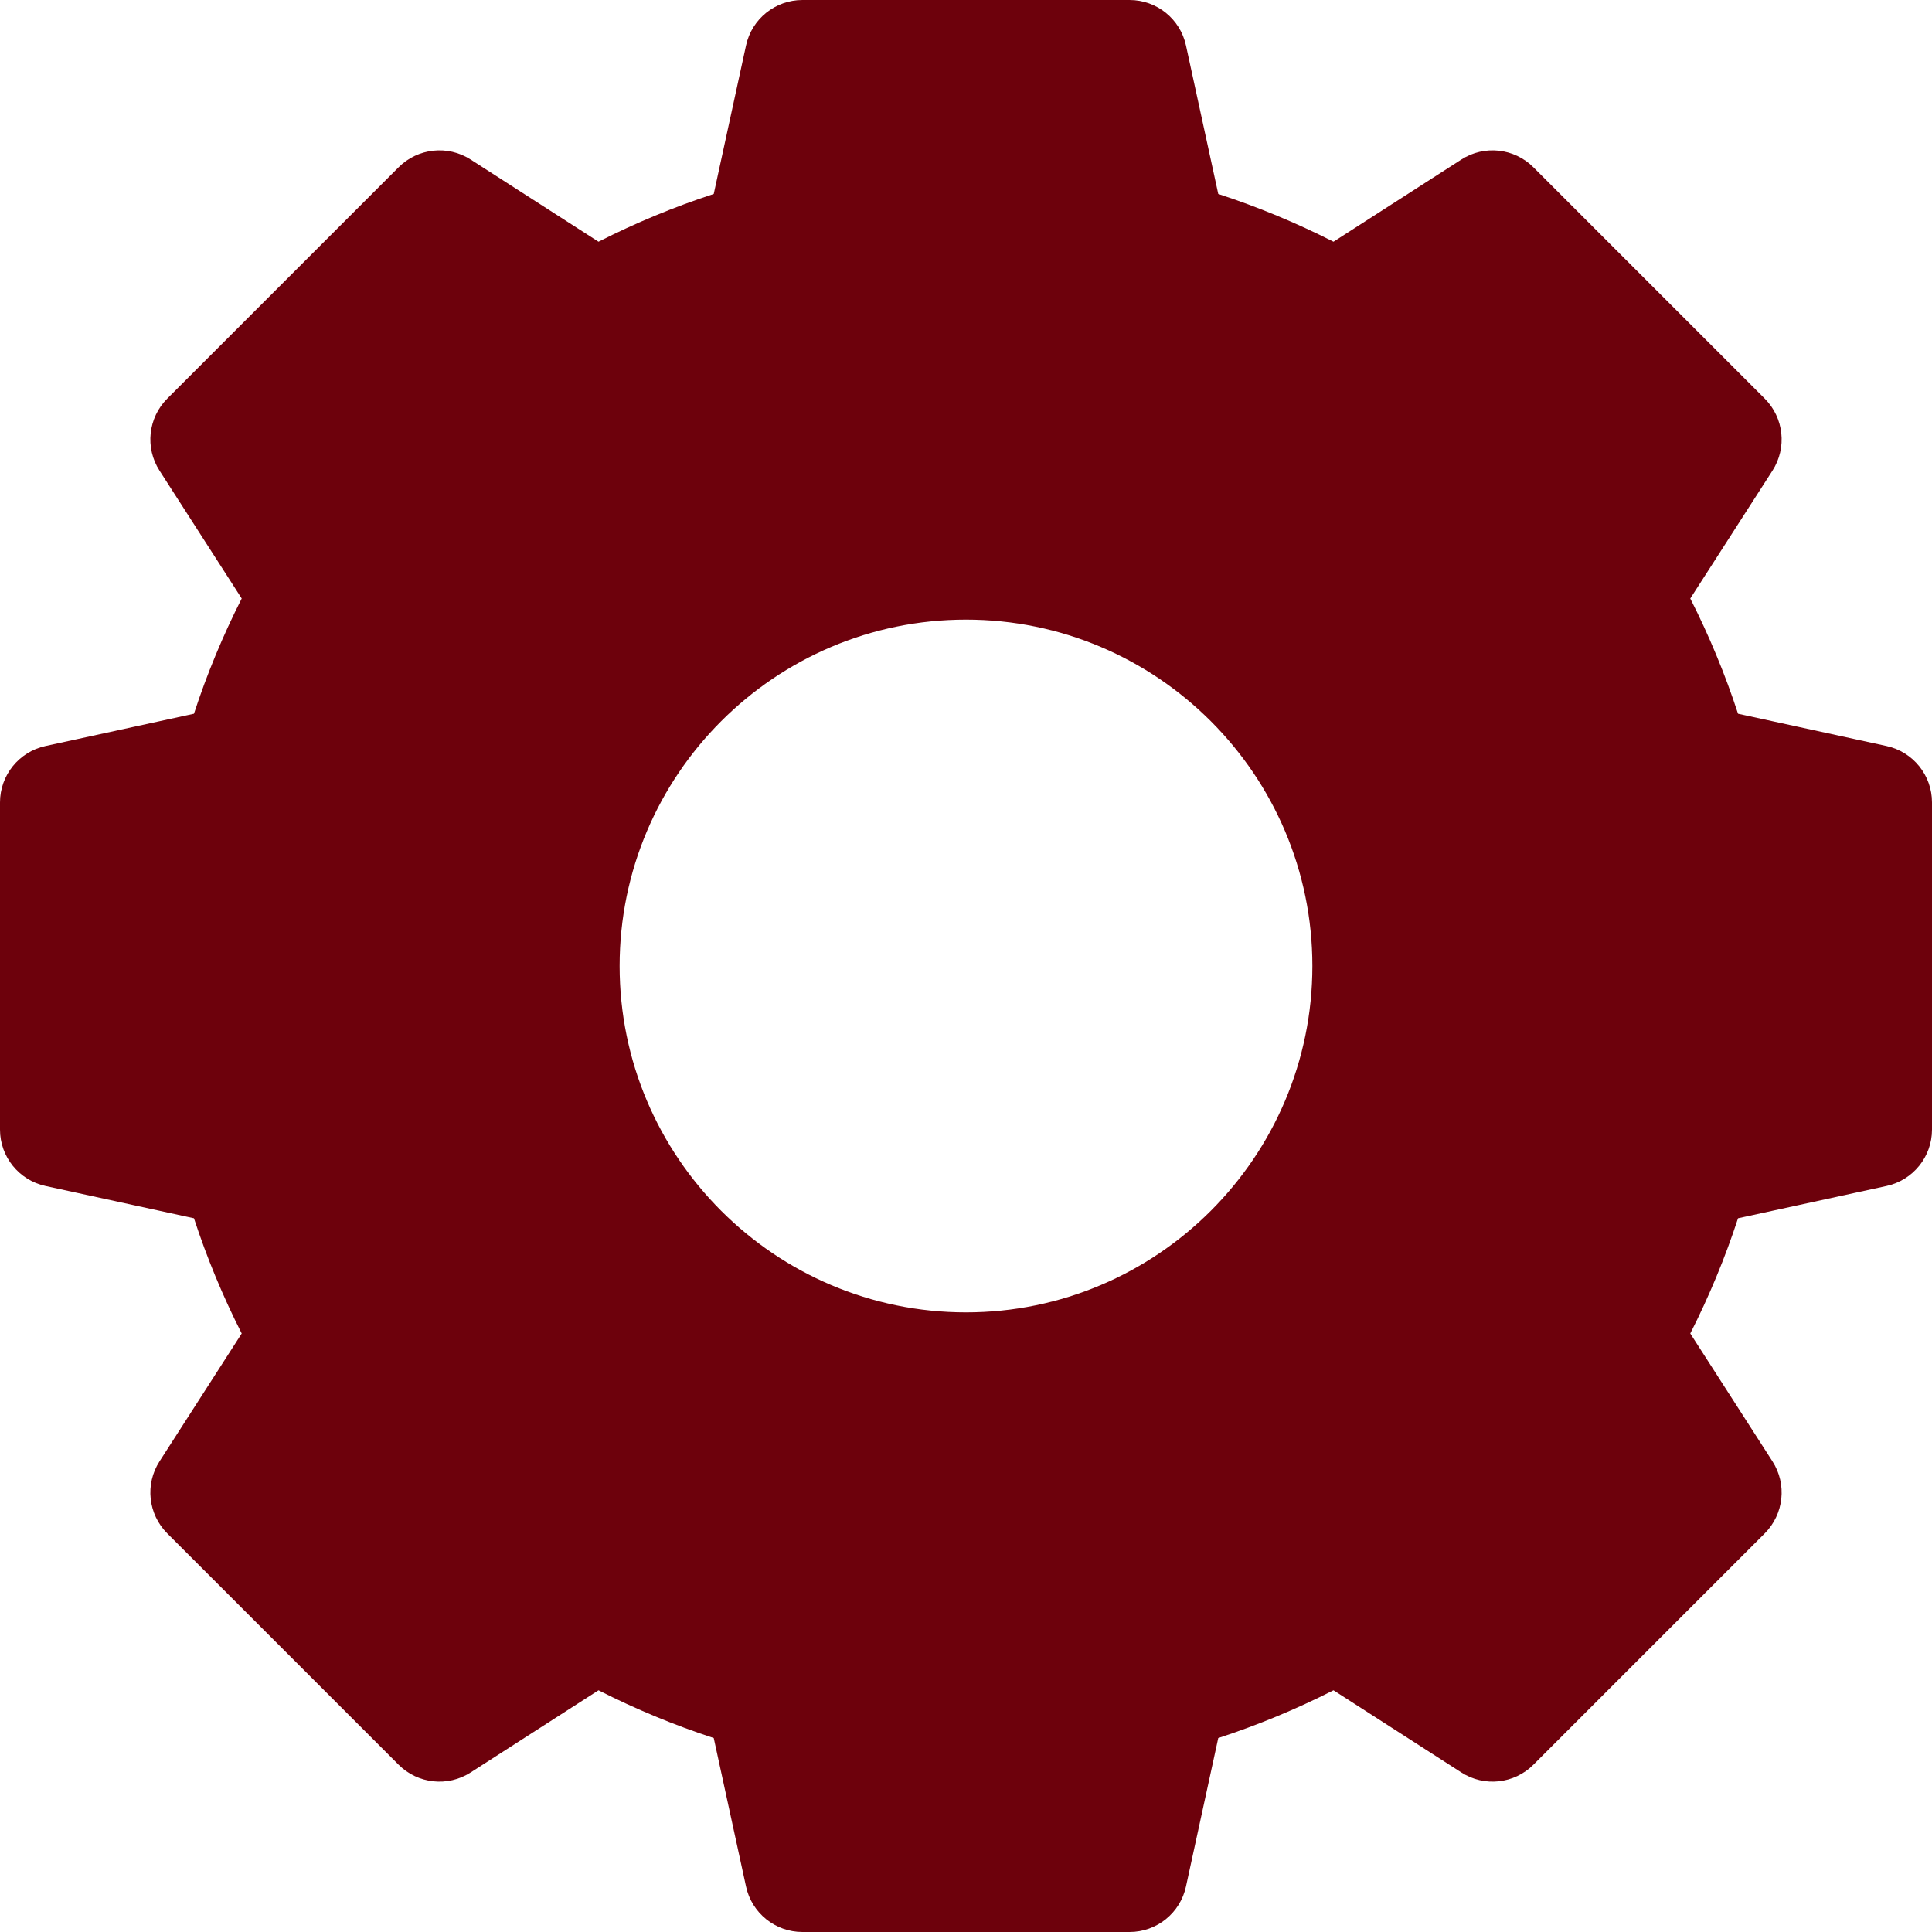 <svg width="28" height="28" viewBox="0 0 28 28" fill="none" xmlns="http://www.w3.org/2000/svg">
<g id="ico6">
<path id="Vector" d="M27.341 10.812L25.189 10.344C25.002 9.771 24.77 9.212 24.497 8.674L25.688 6.821C25.901 6.49 25.854 6.055 25.576 5.777L22.223 2.424C21.945 2.146 21.51 2.099 21.179 2.312L19.326 3.503C18.788 3.23 18.229 2.998 17.656 2.811L17.188 0.659C17.105 0.274 16.764 0 16.371 0H11.629C11.236 0 10.895 0.274 10.812 0.659L10.344 2.811C9.771 2.998 9.212 3.23 8.674 3.503L6.821 2.312C6.49 2.099 6.055 2.146 5.777 2.424L2.424 5.777C2.146 6.055 2.099 6.49 2.312 6.821L3.503 8.674C3.23 9.212 2.998 9.771 2.811 10.344L0.659 10.812C0.274 10.896 0 11.236 0 11.629V16.371C0 16.764 0.274 17.104 0.659 17.188L2.811 17.656C2.998 18.229 3.23 18.788 3.503 19.326L2.312 21.179C2.099 21.51 2.146 21.945 2.424 22.223L5.777 25.576C6.055 25.854 6.49 25.901 6.821 25.688L8.674 24.497C9.212 24.77 9.771 25.002 10.344 25.189L10.812 27.341C10.895 27.726 11.236 28 11.629 28H16.371C16.764 28 17.105 27.726 17.188 27.341L17.656 25.189C18.229 25.002 18.788 24.77 19.326 24.497L21.179 25.688C21.51 25.901 21.945 25.854 22.223 25.576L25.576 22.223C25.854 21.945 25.901 21.51 25.688 21.179L24.497 19.326C24.77 18.788 25.002 18.229 25.189 17.656L27.341 17.188C27.726 17.104 28 16.764 28 16.371V11.629C28 11.236 27.726 10.896 27.341 10.812V10.812ZM19.02 14C19.02 16.768 16.768 19.02 14 19.02C11.232 19.02 8.98 16.768 8.98 14C8.98 11.232 11.232 8.98 14 8.98C16.768 8.98 19.02 11.232 19.02 14V14Z" fill="#6D010C"/>
</g>
</svg>
